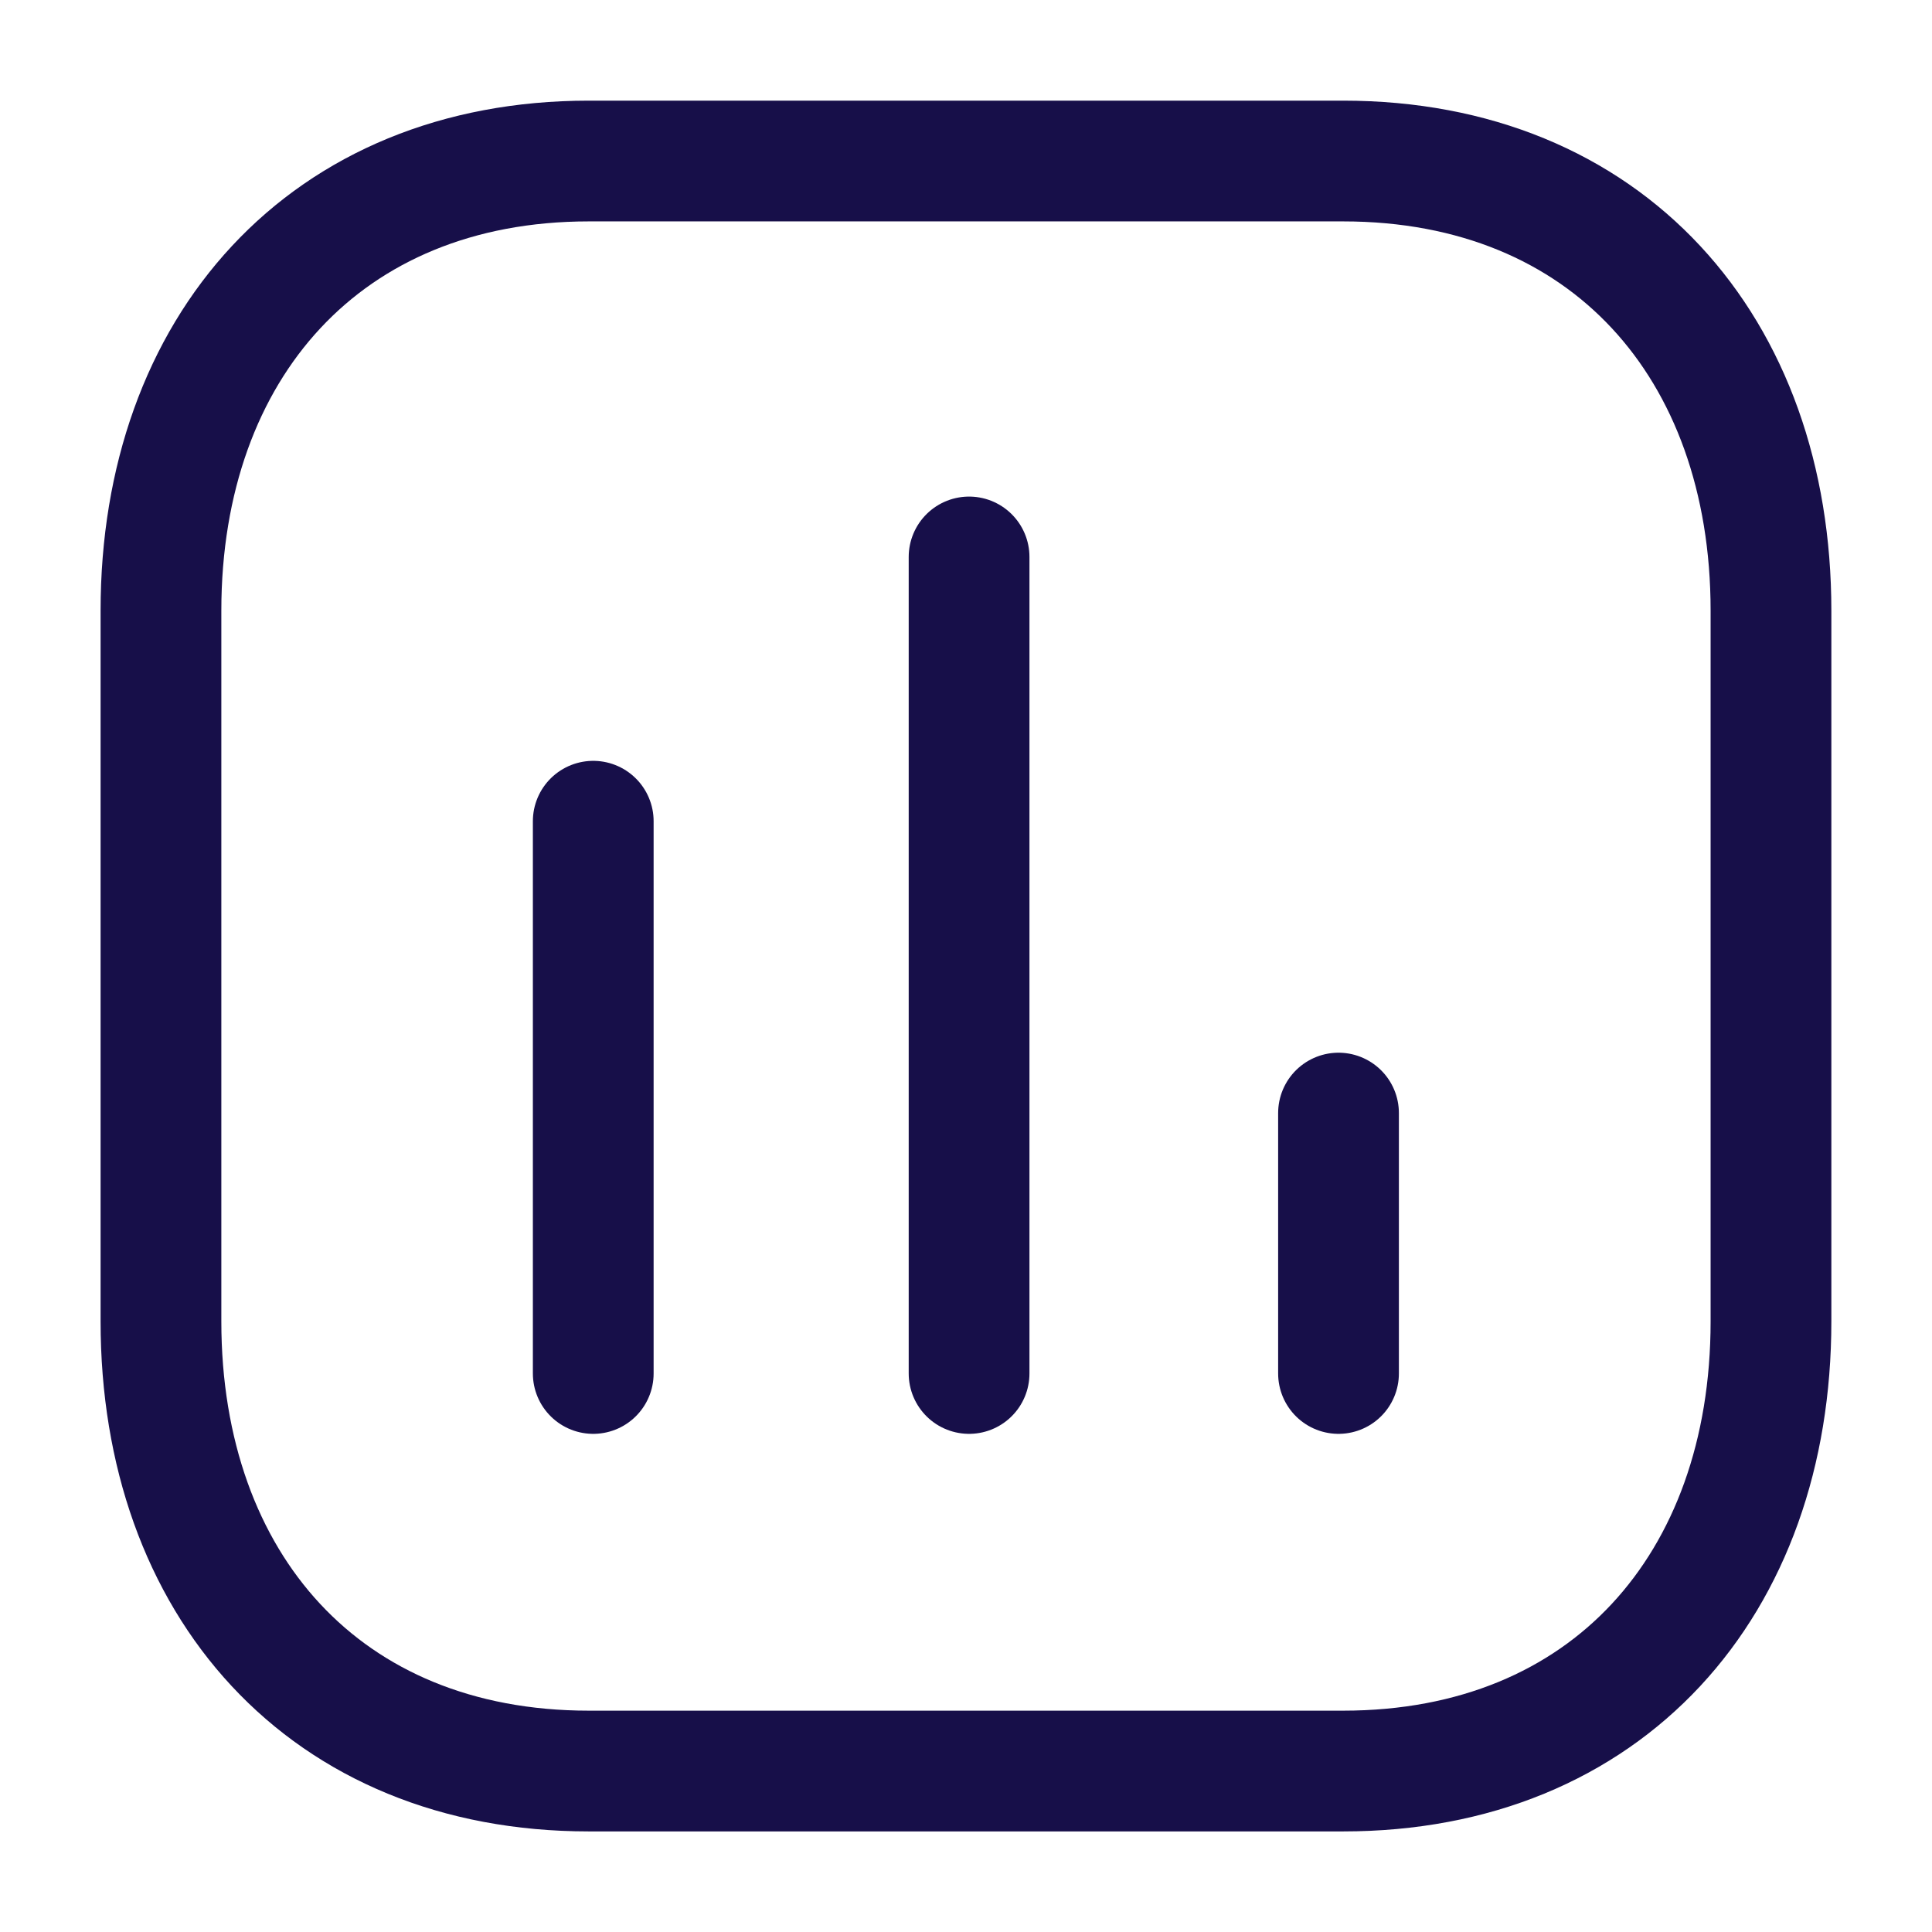 <svg width="32" height="32" viewBox="0 0 32 32" fill="none" xmlns="http://www.w3.org/2000/svg">
<path d="M9.826 13.602V22.749" stroke="#170F49" stroke-width="2" stroke-linecap="round" stroke-linejoin="round"/>
<path d="M16.051 9.225V22.749" stroke="#170F49" stroke-width="2" stroke-linecap="round" stroke-linejoin="round"/>
<path d="M22.17 18.436V22.749" stroke="#170F49" stroke-width="2" stroke-linecap="round" stroke-linejoin="round"/>
<path fill-rule="evenodd" clip-rule="evenodd" d="M22.247 2.667H9.752C5.396 2.667 2.666 5.75 2.666 10.114V21.887C2.666 26.251 5.383 29.334 9.752 29.334H22.247C26.615 29.334 29.333 26.251 29.333 21.887V10.114C29.333 5.75 26.615 2.667 22.247 2.667Z" stroke="#170F49" stroke-width="2" stroke-linecap="round" stroke-linejoin="round"/>
</svg>
